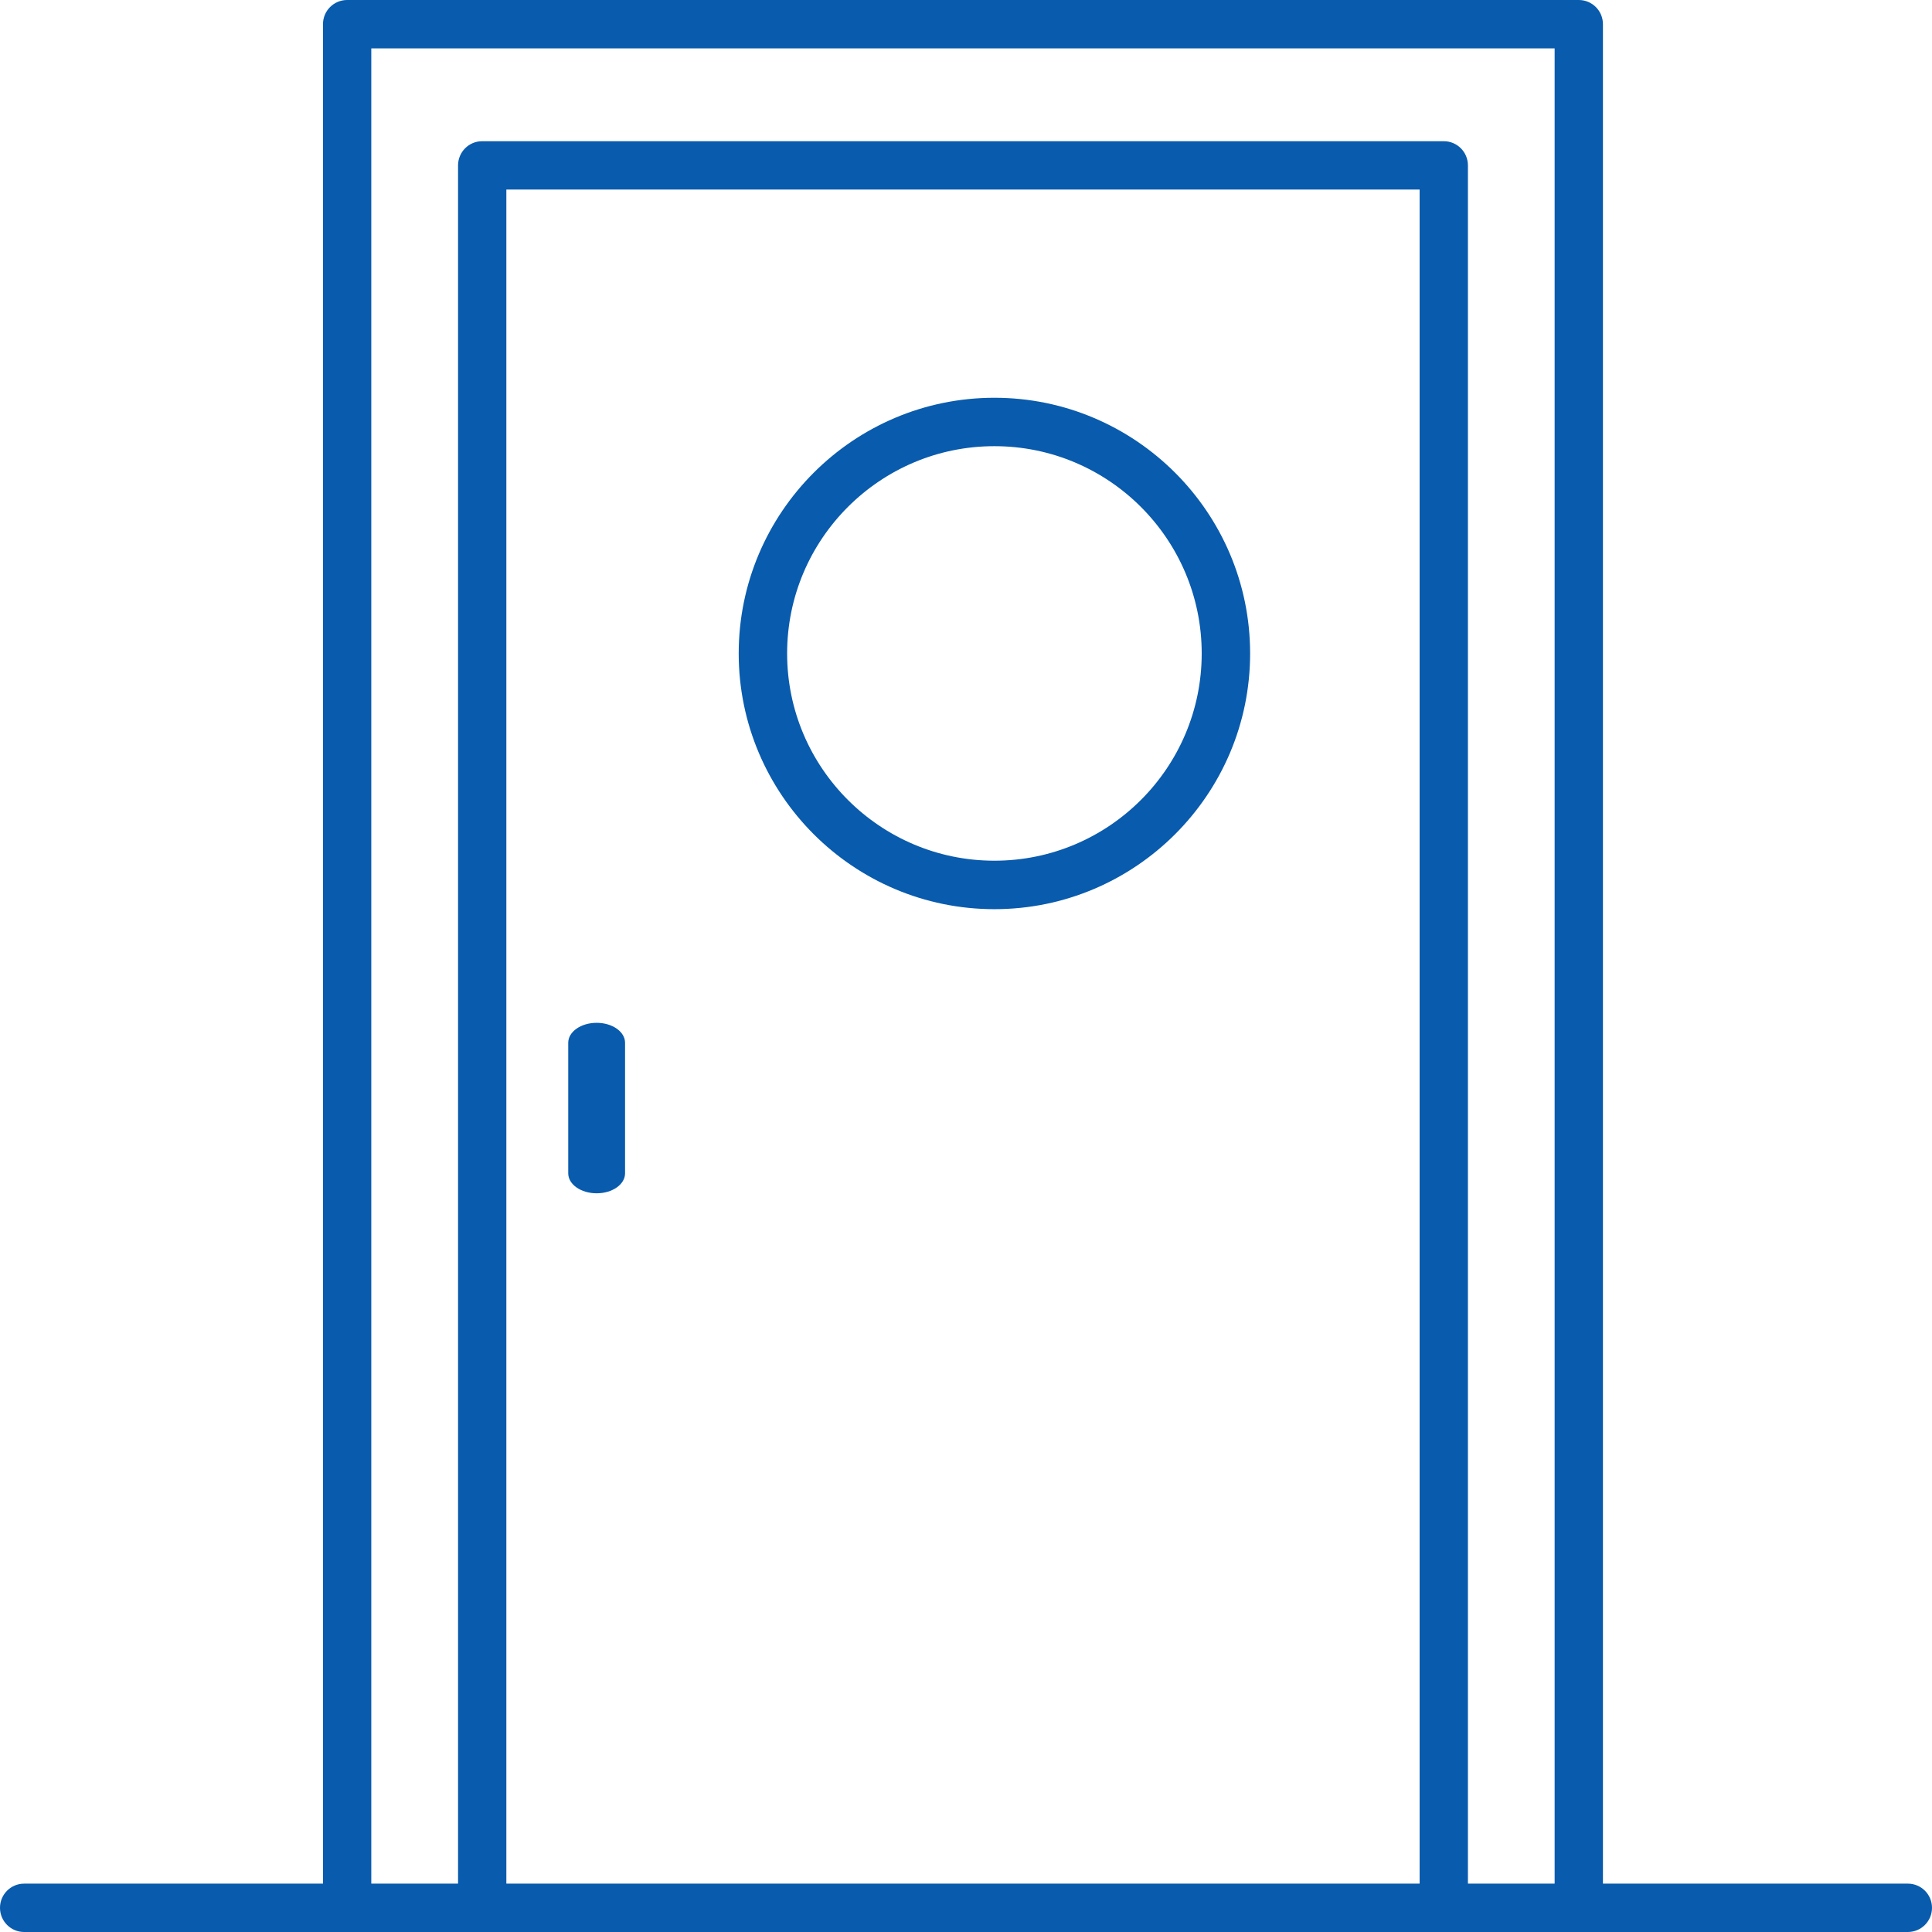 <?xml version="1.0" encoding="UTF-8"?>
<svg width="34px" height="34px" viewBox="0 0 34 34" version="1.1" xmlns="http://www.w3.org/2000/svg" xmlns:xlink="http://www.w3.org/1999/xlink">
    <!-- Generator: Sketch 57.1 (83088) - https://sketch.com -->
    <title>Icon/room</title>
    <desc>Created with Sketch.</desc>
    <g id="Icon/room" stroke="none" stroke-width="1" fill="none" fill-rule="evenodd">
        <g id="noun_room_1216317" fill="#085BAD" fill-rule="nonzero">
            <path d="M27.784,0 L6.109,0 C5.874,0 5.684,0.19 5.684,0.426 L5.684,33.149 L0.425,33.149 C0.19,33.149 0,33.339 0,33.574 C0,33.81 0.19,34 0.425,34 L33.575,34 C33.81,34 34,33.81 34,33.574 C34,33.339 33.81,33.149 33.575,33.149 L28.209,33.149 L28.209,0.426 C28.209,0.19 28.019,0 27.784,0 Z M6.534,0.851 L27.359,0.851 L27.359,33.149 L25.833,33.149 L25.833,2.911 C25.833,2.675 25.643,2.485 25.408,2.485 L8.486,2.485 C8.251,2.485 8.061,2.675 8.061,2.911 L8.061,33.149 L6.534,33.149 L6.534,0.851 Z M24.983,33.149 L8.911,33.149 L8.911,3.336 L24.983,3.336 L24.983,33.149 L24.983,33.149 Z" id="Shape"></path>
            <path d="M10.5,21 C10.777,21 11,20.843 11,20.649 L11,18.351 C11,18.157 10.777,18 10.5,18 C10.223,18 10,18.157 10,18.351 L10,20.649 C10,20.843 10.223,21 10.5,21 Z" id="Path"></path>
            <path d="M17.5,16 C19.981,16 22,13.981 22,11.5 C22,9.019 19.981,7 17.5,7 C15.019,7 13,9.019 13,11.5 C13,13.981 15.019,16 17.5,16 Z M17.5,7.852 C19.512,7.852 21.148,9.488 21.148,11.5 C21.148,13.511 19.512,15.147 17.5,15.147 C15.489,15.147 13.852,13.511 13.852,11.5 C13.852,9.488 15.488,7.852 17.5,7.852 Z" id="Shape"></path>
        </g>
    </g>
</svg>
